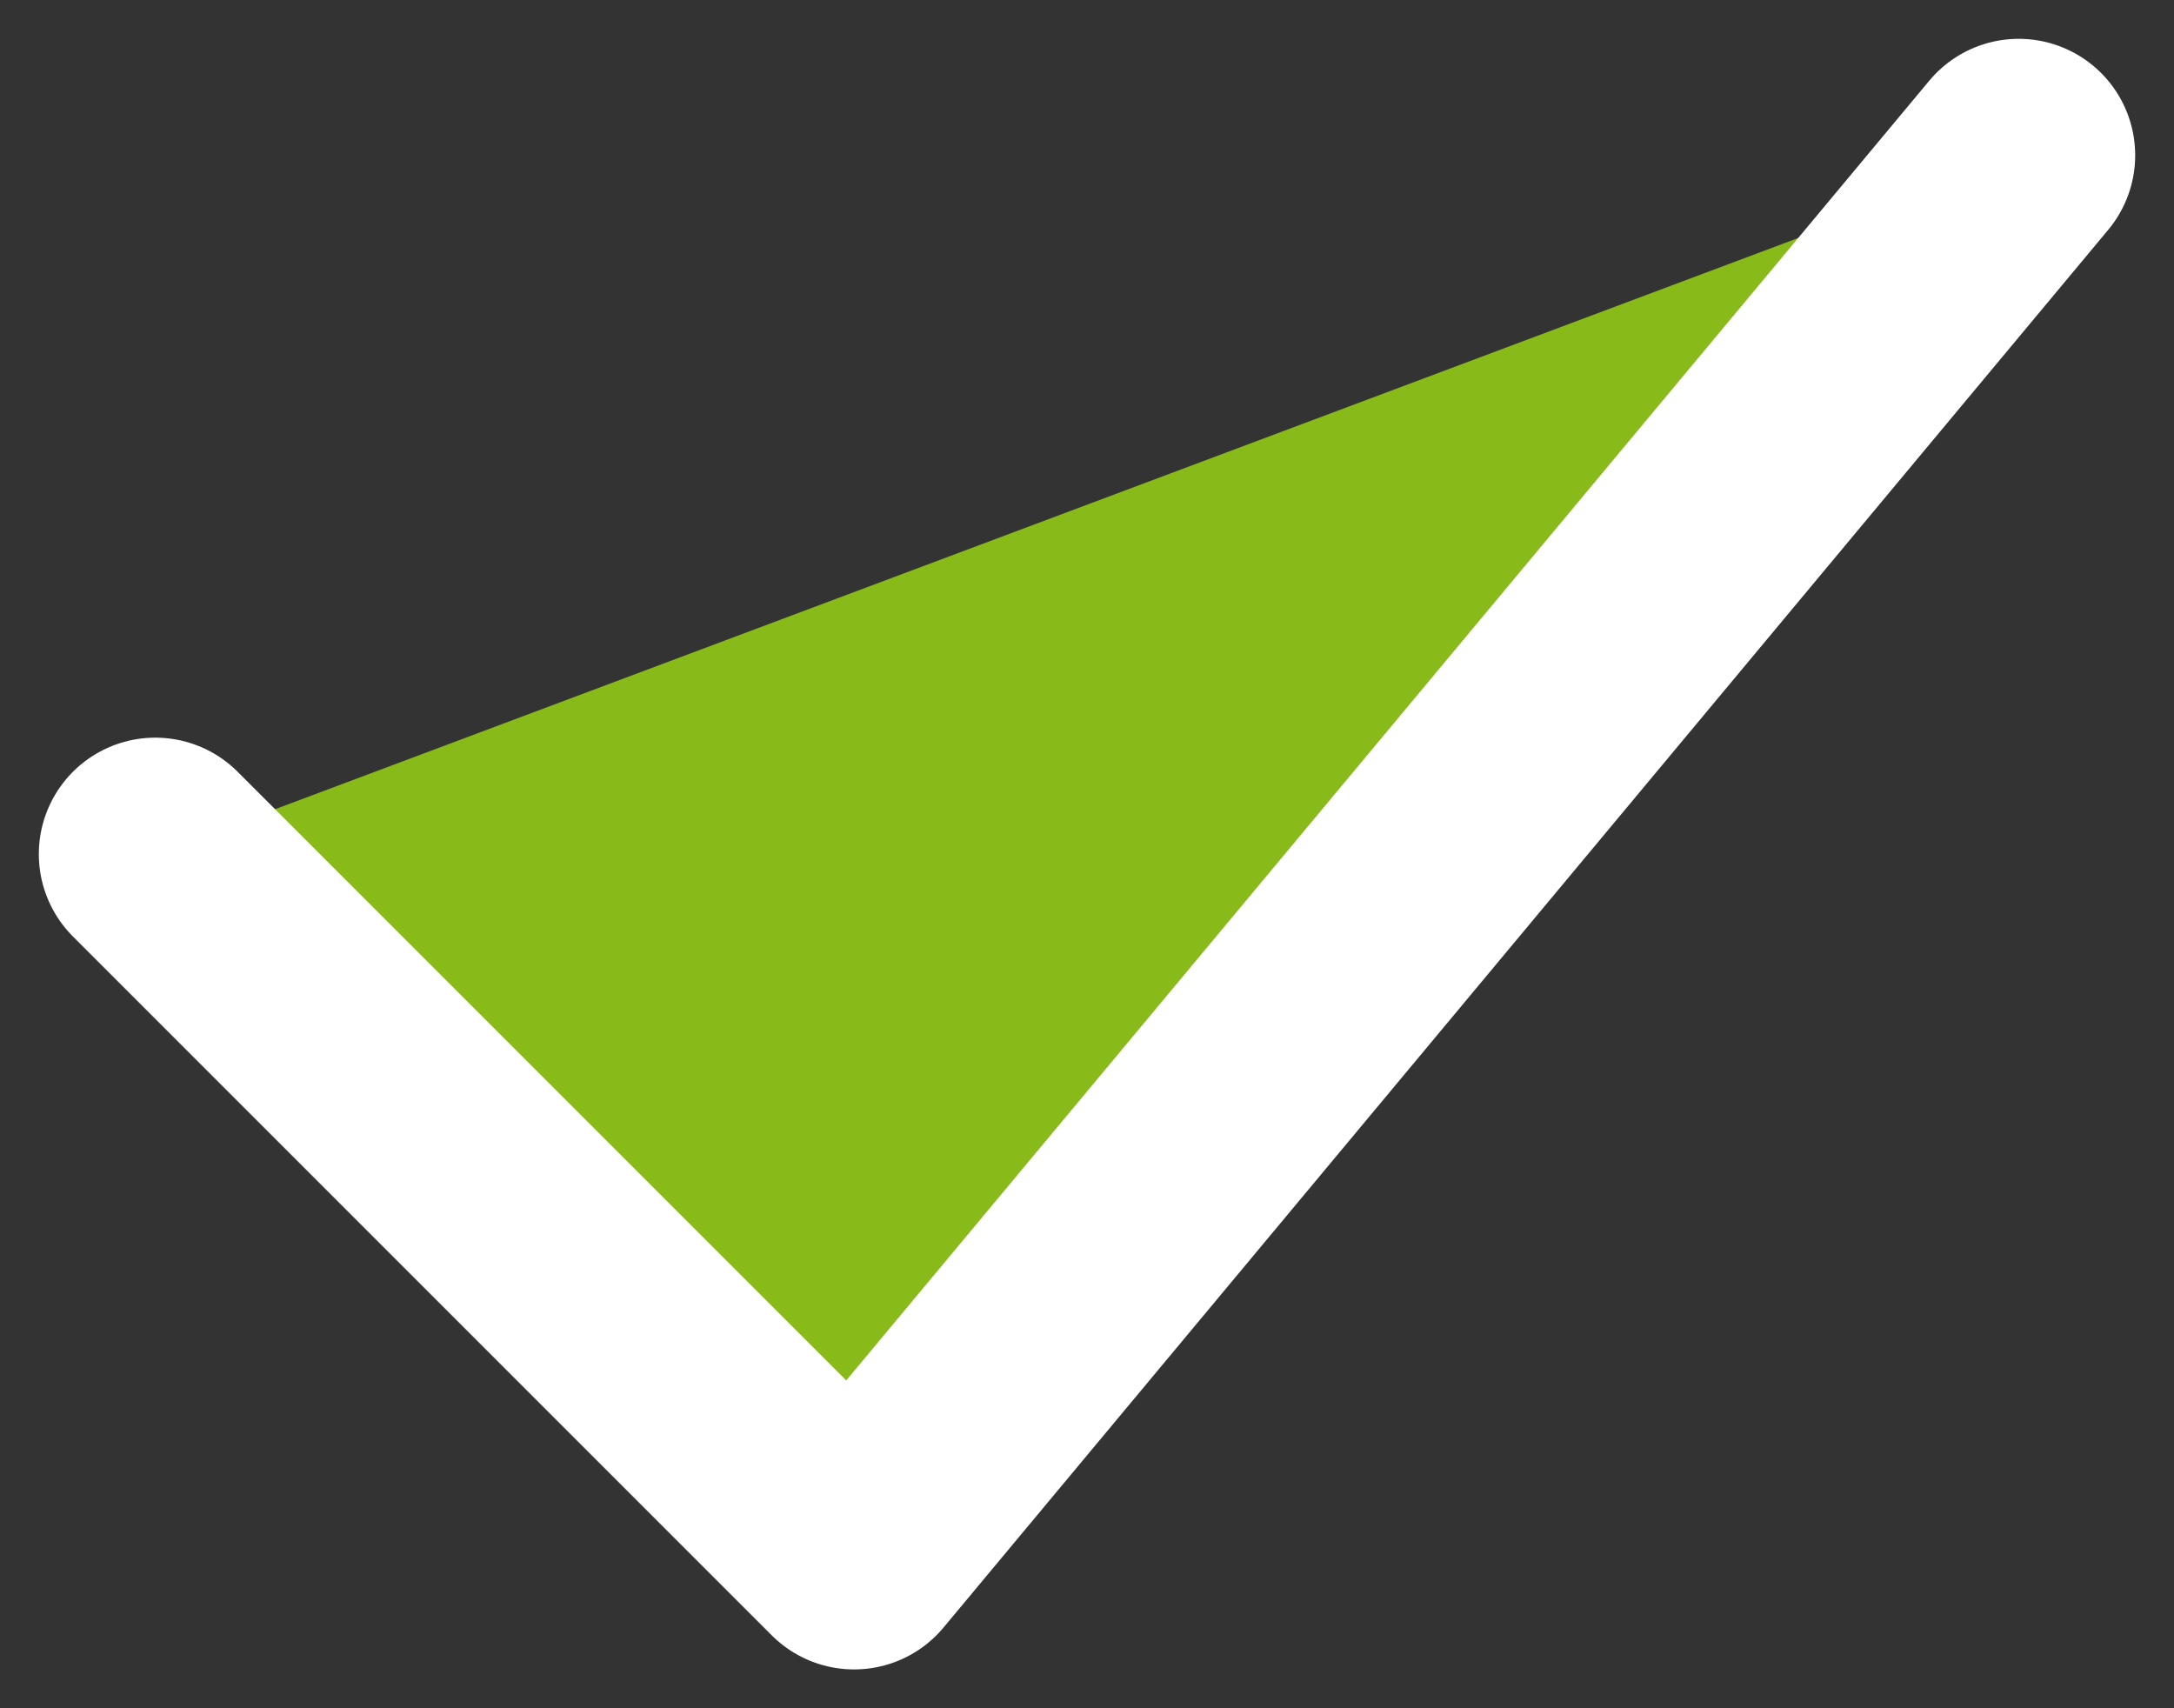 <svg width="28" height="22" fill="none" xmlns="http://www.w3.org/2000/svg"><rect width="100%" height="100%" fill="#333333" stroke="none"/><path d="M2 11l9 9L26 2" fill="#88BA19"/><path d="M2 11l9 9L26 2" stroke="#fff" stroke-width="3" stroke-linecap="round" stroke-linejoin="round"/></svg>